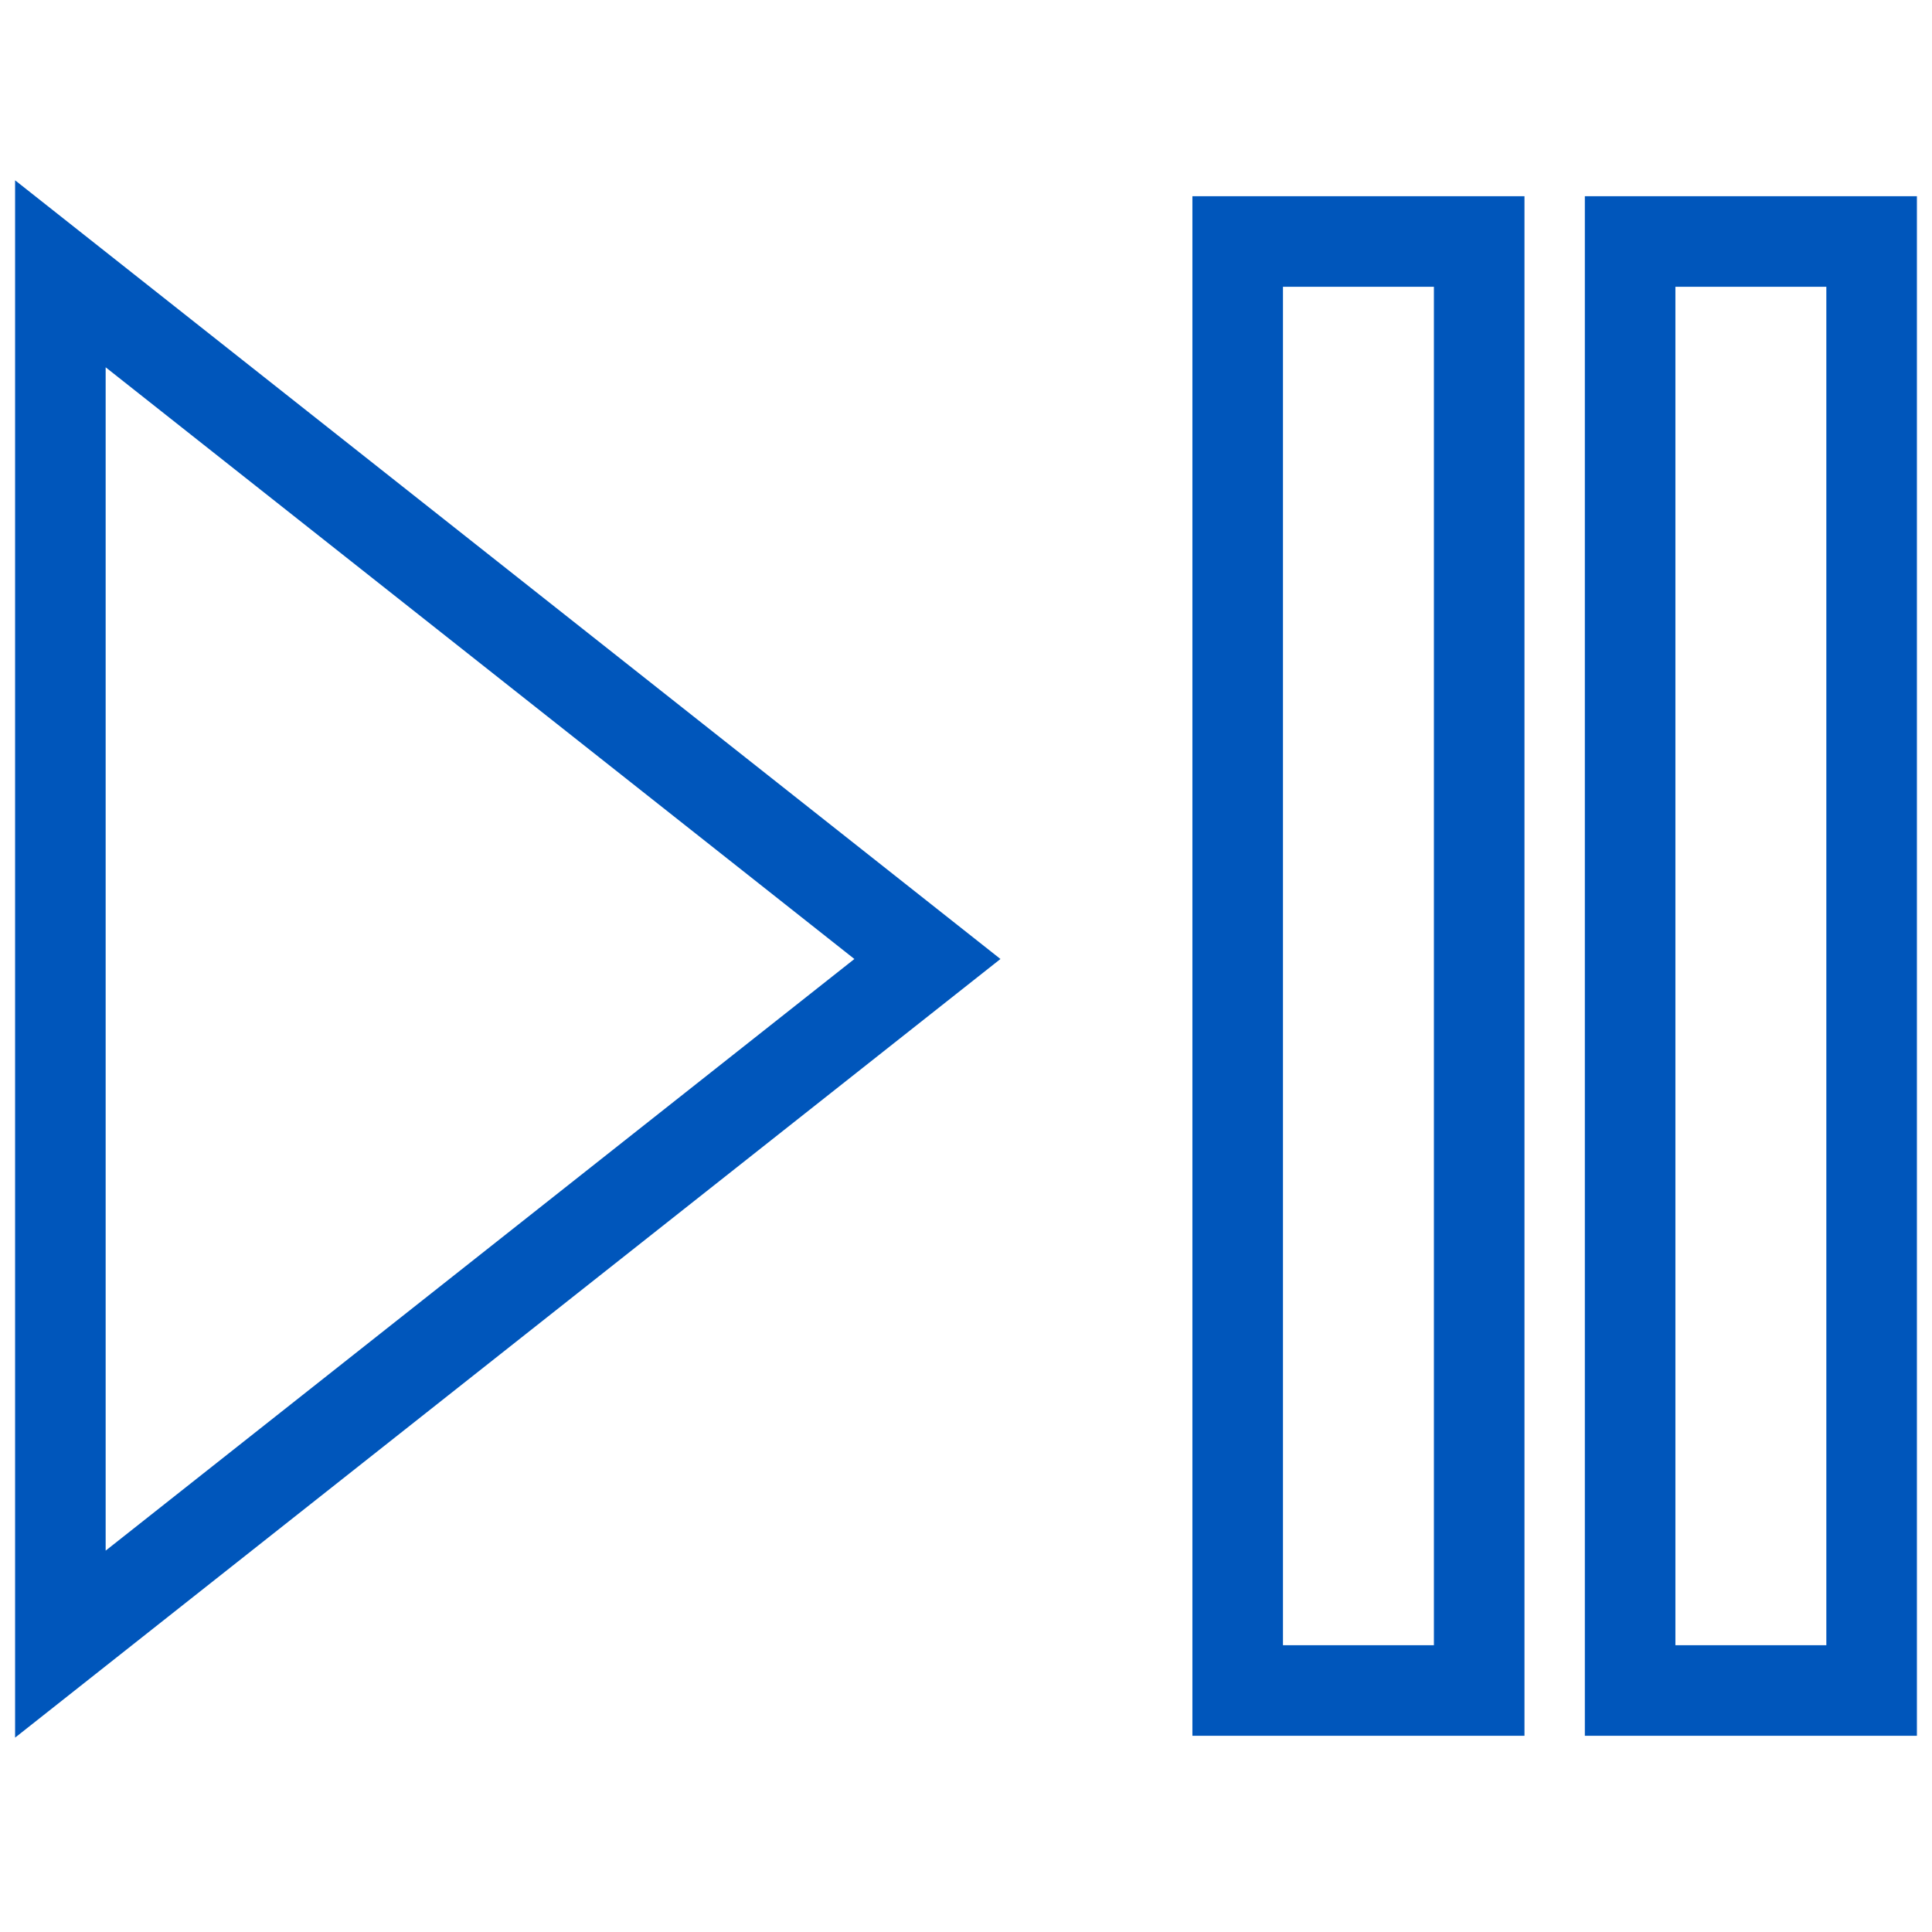 <svg width="32" height="32" viewBox="0 0 32 32" fill="none" xmlns="http://www.w3.org/2000/svg">
<path d="M1 4.535V27.232L15.361 15.884L1 4.535Z" stroke="#0056bb" stroke-width="1.5" stroke-miterlimit="10"/>
<path d="M24.5 28H20.5V4H24.5V28Z" stroke="#0056bb" stroke-width="1.5" stroke-miterlimit="10"/>
<path d="M31 28H27V4H31V28Z" stroke="#0056bb" stroke-width="1.5" stroke-miterlimit="10"/>
</svg>
